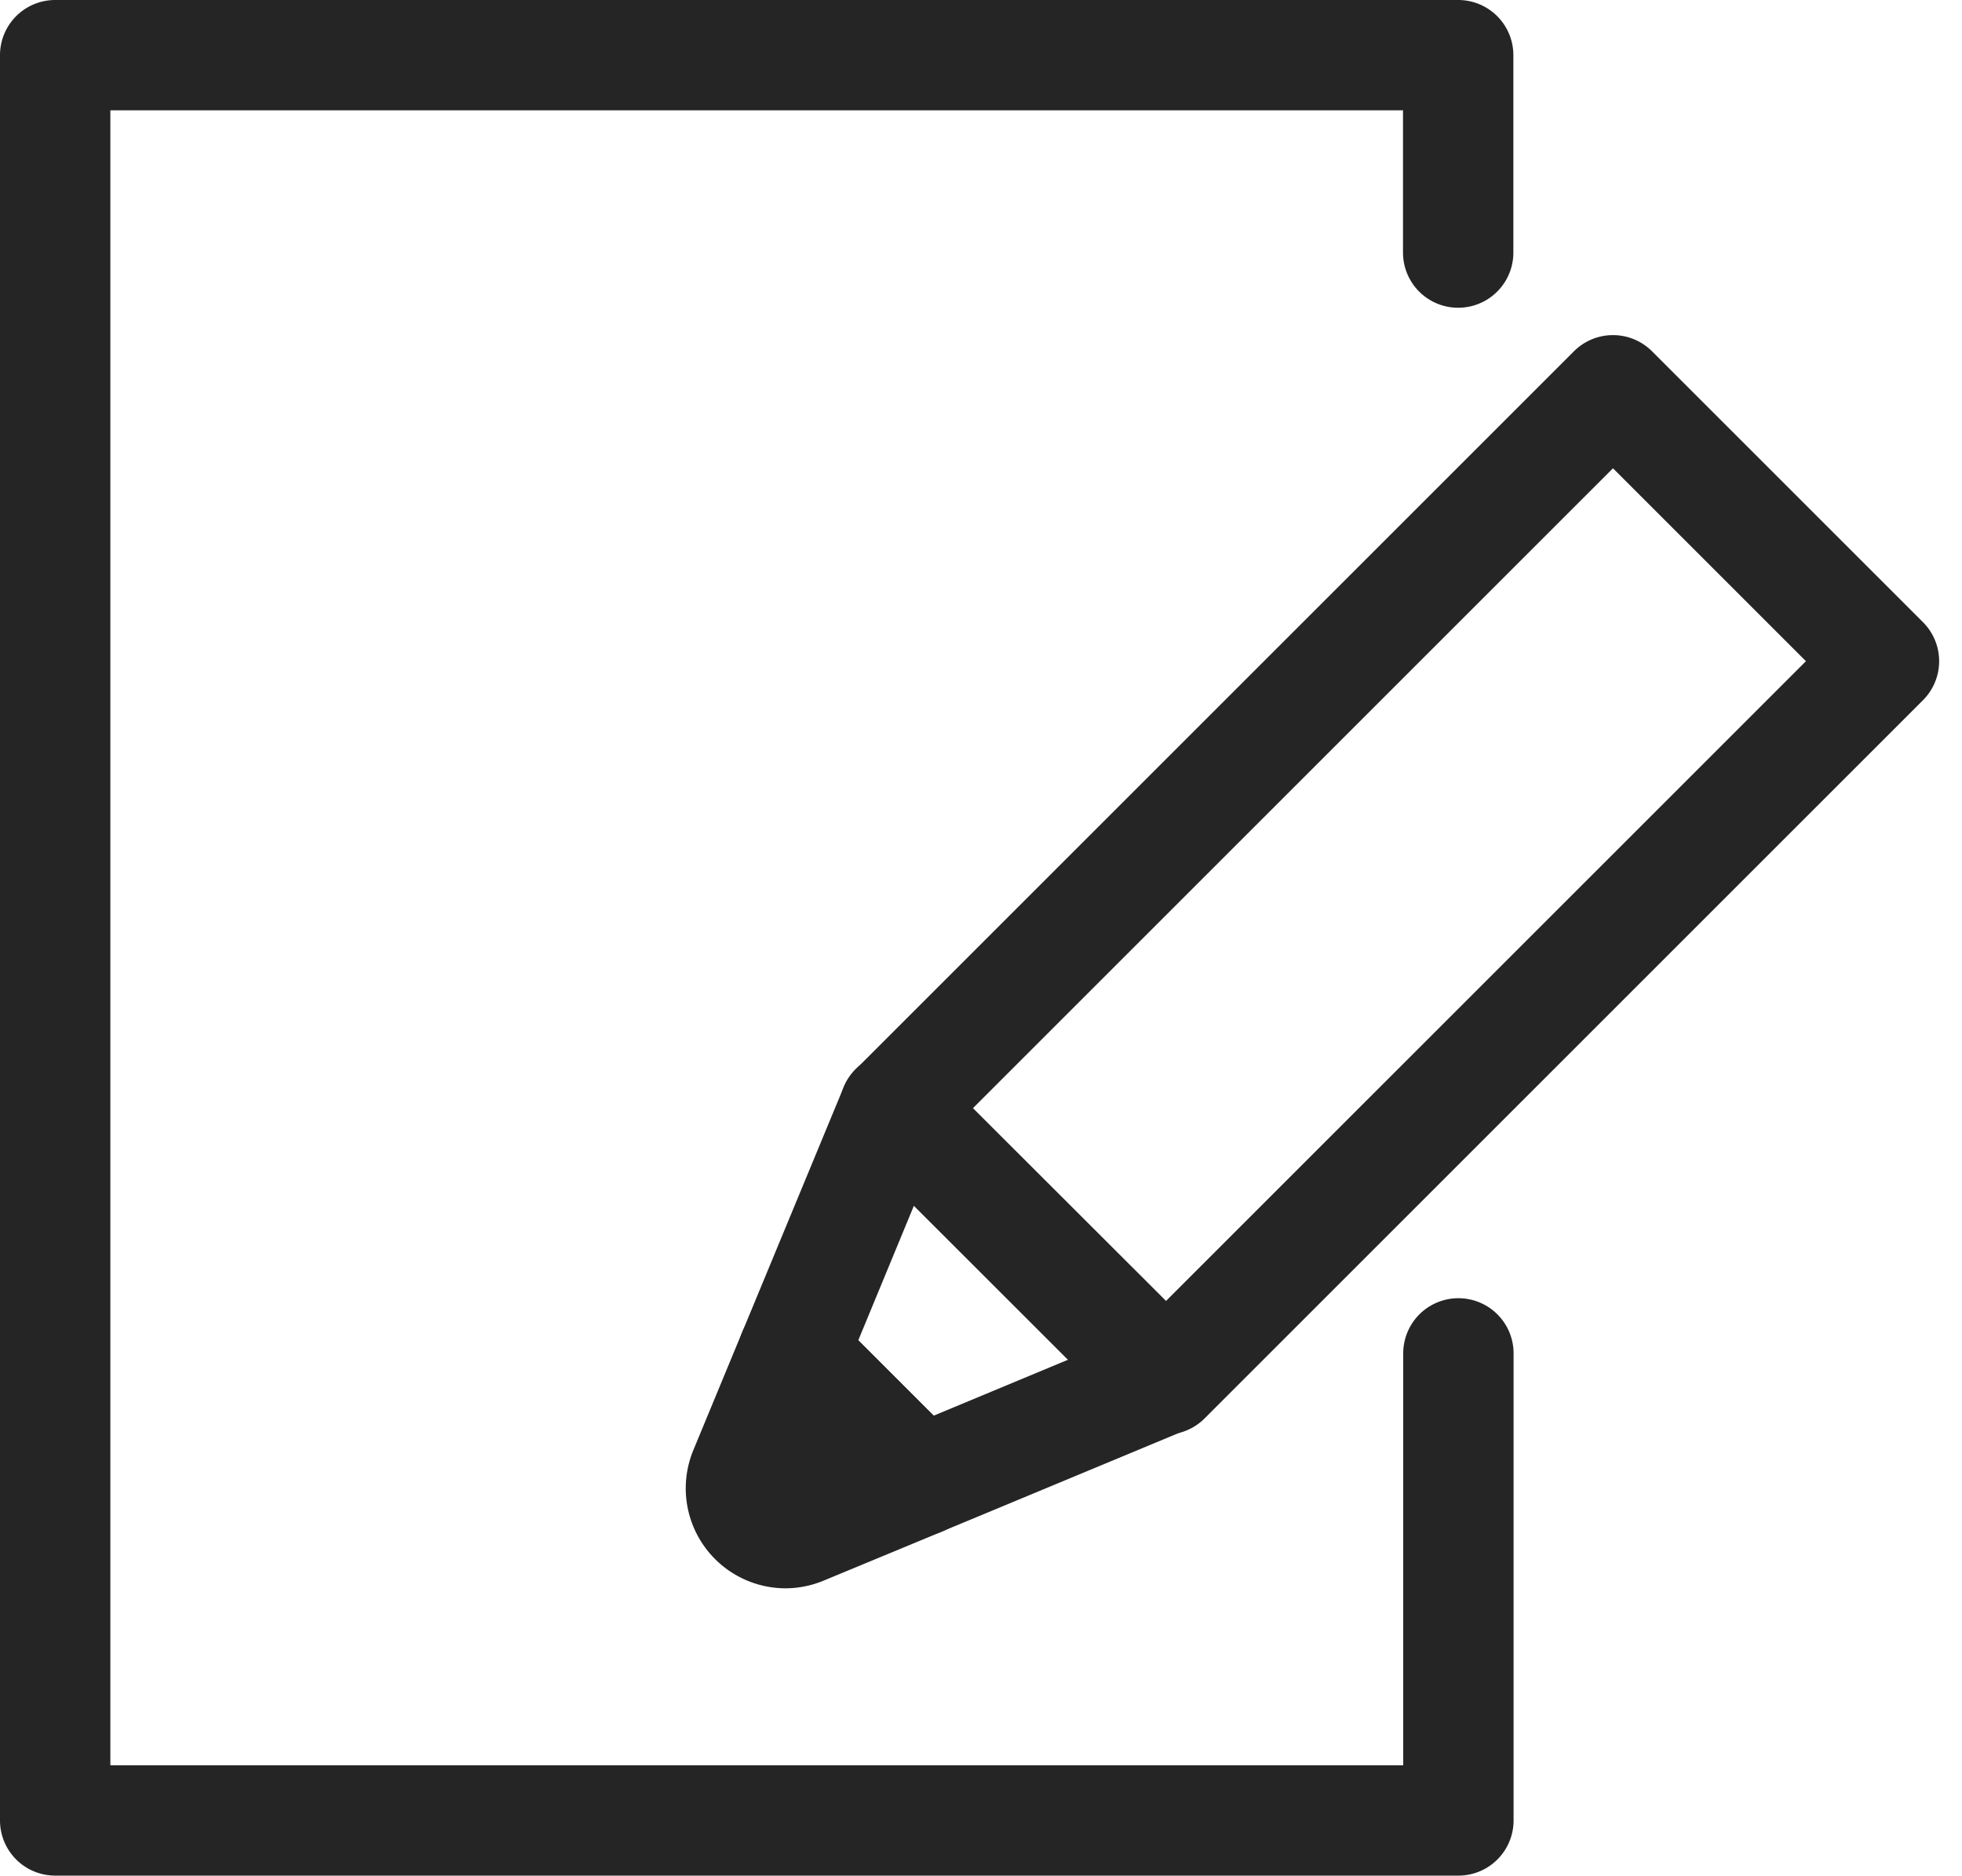 <svg xmlns="http://www.w3.org/2000/svg" width="26.668" height="25.5" viewBox="0 0 26.668 25.5"><g transform="translate(-1.88 -2.22)"><g transform="translate(2.63 2.97)"><path d="M21.7,27.72H2.63a.75.75,0,0,1-.75-.75v-24a.75.75,0,0,1,.75-.75H21.7a.75.75,0,0,1,.75.75V5.654a.75.75,0,0,1-1.5,0V3.72H3.38v22.5H20.953v-5.6a.75.75,0,0,1,1.5,0V26.97A.75.75,0,0,1,21.7,27.72Z" transform="translate(-2.63 -2.97)" fill="#252525"/></g><g transform="translate(11.949 7.526)"><path d="M0-.75H5.209a.75.75,0,0,1,.75.75V13.809a.75.75,0,0,1-.75.75H0a.75.75,0,0,1-.75-.75V0A.75.75,0,0,1,0-.75ZM4.459.75H.75V13.059H4.459Z" transform="translate(11.855) rotate(45)" fill="#252525"/><path d="M21.948,36.654l-1.6.663a.607.607,0,0,1-.8-.8l.663-1.6Z" transform="translate(-19.501 -21.828)" fill="#252525"/><path d="M20.107,38.116a1.359,1.359,0,0,1-1.249-1.883l.662-1.6a.75.75,0,0,1,1.223-.244l1.734,1.734a.75.75,0,0,1-.244,1.223l-1.6.663A1.359,1.359,0,0,1,20.107,38.116Z" transform="translate(-19.501 -21.828)" fill="#252525"/><path d="M22.525,34.705a.75.75,0,0,1-.531-.22L20.26,32.751a.75.75,0,0,1-.162-.818L21.478,28.6a.75.75,0,0,1,1.223-.243l3.684,3.679a.75.75,0,0,1-.242,1.223l-3.331,1.386A.749.749,0,0,1,22.525,34.705Zm-.85-2.66L22.7,33.07l1.832-.763-2.1-2.094Z" transform="translate(-20.078 -19.129)" fill="#252525"/></g></g></svg>